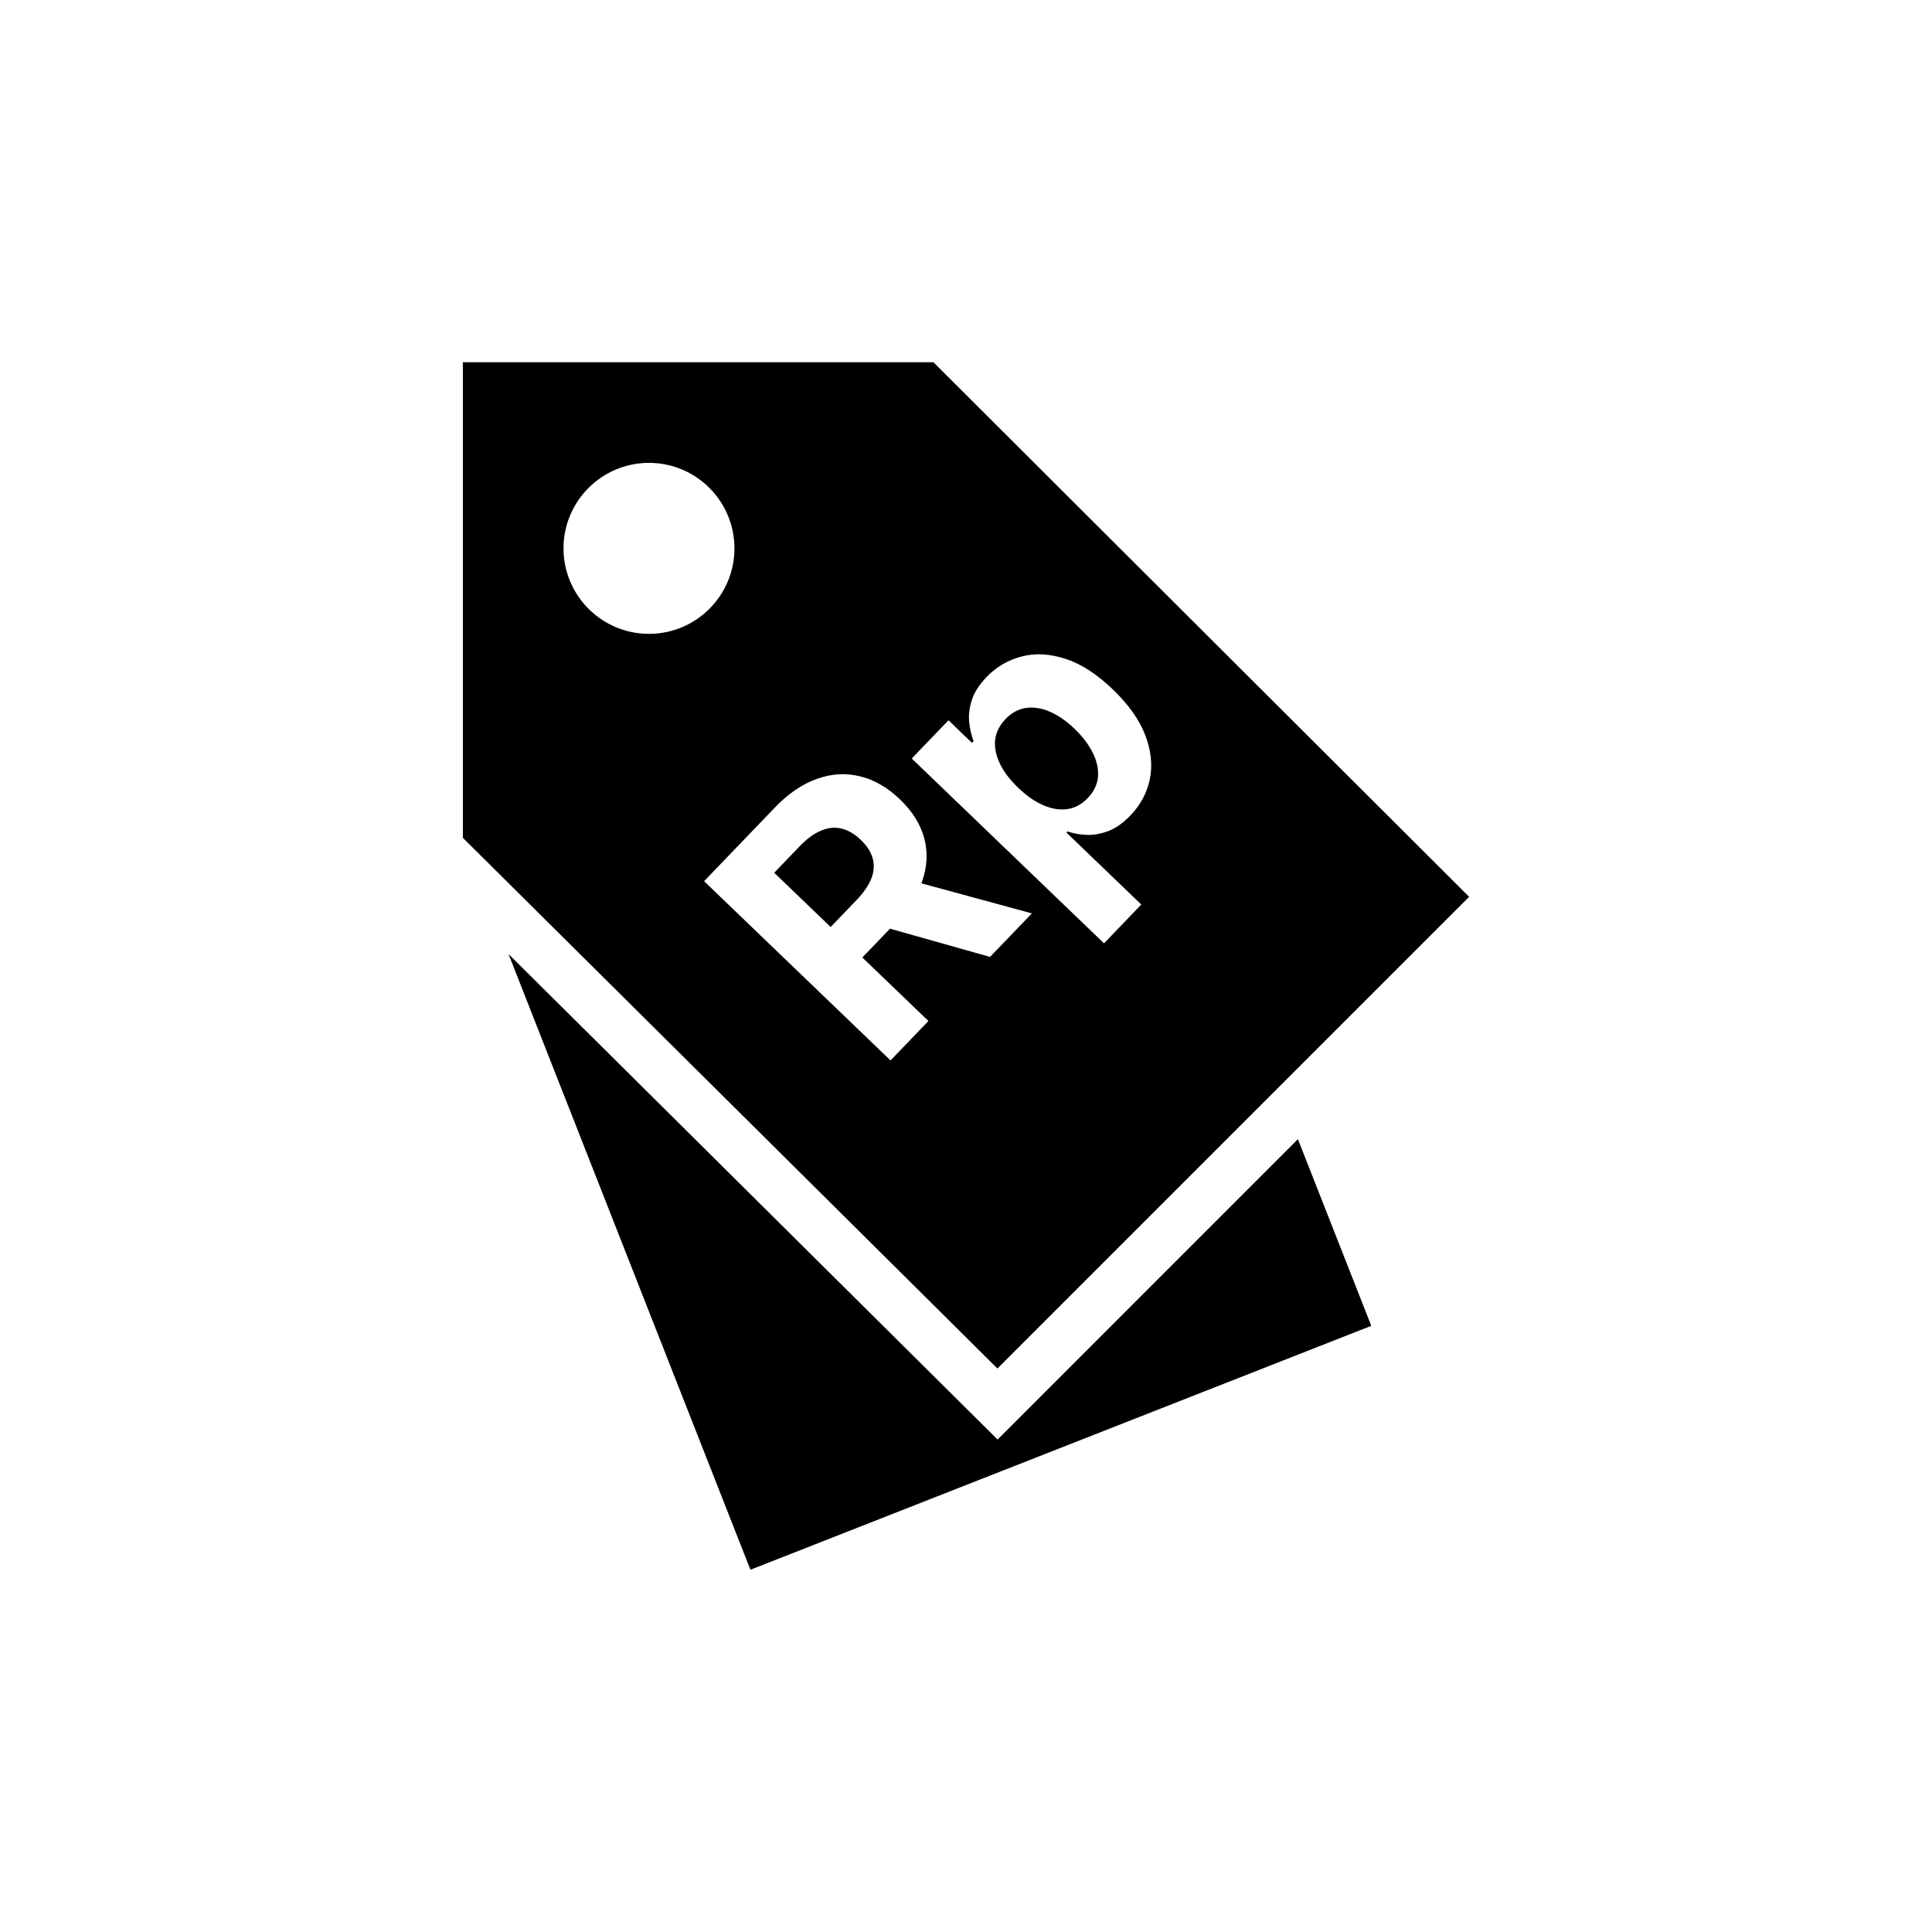 <svg width="48" height="48" viewBox="0 0 48 48" fill="none" xmlns="http://www.w3.org/2000/svg">
<path fill-rule="evenodd" clip-rule="evenodd" d="M32.246 28.302L24.785 35.765L12.634 23.703L18.644 39L34.069 32.94L32.246 28.302ZM11.5 9H23.19L36.5 22.281L24.781 34L11.5 20.816V9ZM18.247 13.624C18.247 12.451 17.296 11.5 16.124 11.5C14.951 11.5 14 12.451 14 13.624C14 14.796 14.951 15.748 16.124 15.748C17.296 15.748 18.247 14.796 18.247 13.624ZM17.493 21.893L22.125 26.346L23.067 25.367L21.424 23.788L22.112 23.073L24.597 23.774L25.637 22.693L22.892 21.946C22.9 21.926 22.907 21.906 22.914 21.886C23.038 21.521 23.054 21.166 22.962 20.822C22.867 20.476 22.667 20.156 22.359 19.86C22.053 19.566 21.724 19.375 21.372 19.289C21.019 19.2 20.662 19.22 20.299 19.35C19.936 19.477 19.586 19.715 19.25 20.065L17.493 21.893ZM20.637 23.031L19.235 21.683L19.87 21.023C20.051 20.834 20.229 20.705 20.404 20.635C20.578 20.562 20.748 20.546 20.911 20.587C21.076 20.627 21.235 20.721 21.389 20.869C21.541 21.015 21.639 21.169 21.682 21.329C21.727 21.488 21.715 21.654 21.648 21.827C21.58 22 21.456 22.179 21.277 22.366L20.637 23.031ZM22.652 18.845L27.429 23.437L28.355 22.473L26.496 20.686L26.524 20.657C26.663 20.706 26.819 20.734 26.994 20.743C27.167 20.75 27.347 20.718 27.534 20.648C27.721 20.576 27.905 20.447 28.085 20.26C28.339 19.996 28.5 19.692 28.569 19.349C28.637 19.003 28.598 18.641 28.452 18.262C28.305 17.881 28.038 17.503 27.651 17.131C27.253 16.748 26.86 16.494 26.473 16.369C26.084 16.242 25.722 16.222 25.384 16.31C25.046 16.397 24.755 16.567 24.512 16.82C24.325 17.014 24.201 17.209 24.141 17.404C24.081 17.596 24.061 17.78 24.081 17.956C24.101 18.128 24.137 18.281 24.19 18.413L24.149 18.456L23.565 17.895L22.652 18.845ZM25.919 20.005C25.71 19.915 25.502 19.77 25.296 19.571C25.089 19.373 24.937 19.172 24.84 18.968C24.743 18.764 24.704 18.569 24.724 18.382C24.746 18.194 24.832 18.021 24.982 17.865C25.135 17.706 25.306 17.614 25.496 17.588C25.686 17.562 25.885 17.595 26.091 17.685C26.297 17.776 26.5 17.918 26.7 18.11C26.902 18.305 27.053 18.505 27.154 18.712C27.254 18.915 27.295 19.113 27.279 19.306C27.26 19.497 27.175 19.671 27.025 19.828C26.875 19.983 26.706 20.075 26.518 20.102C26.327 20.128 26.128 20.096 25.919 20.005Z" fill="black"/>
</svg>
